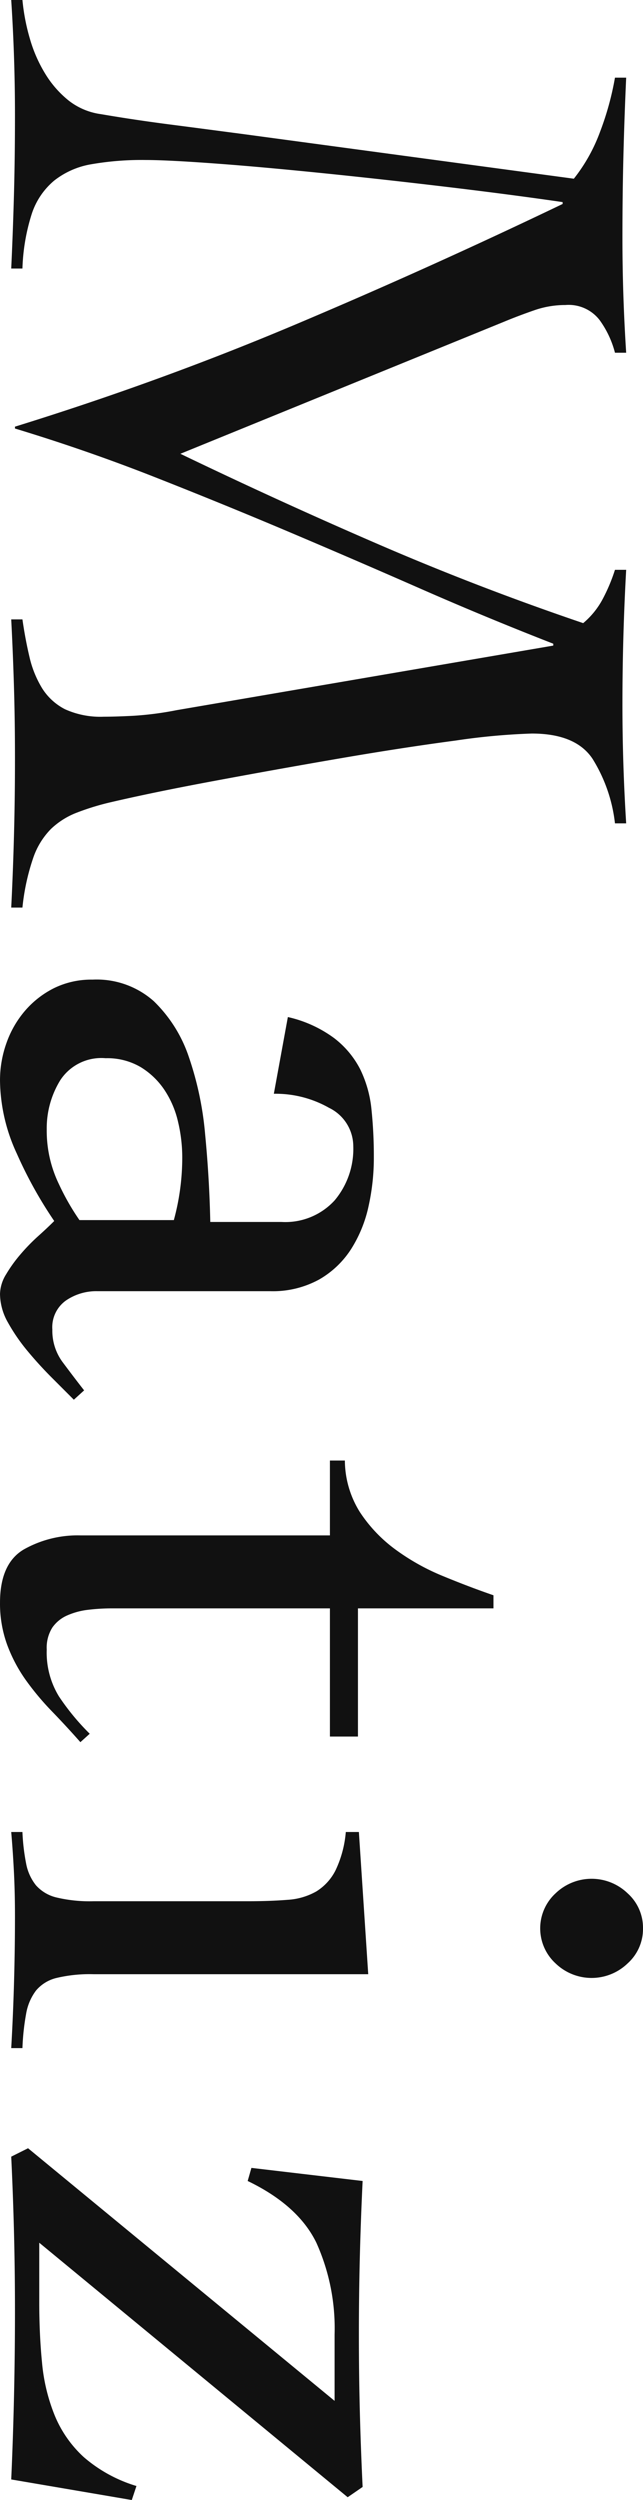 <svg xmlns="http://www.w3.org/2000/svg" width="68.801" height="267.2" viewBox="0 0 68.801 267.2">
  <g id="Matiz" transform="translate(-1480.359)" style="isolation: isolate">
    <g id="グループ_491" data-name="グループ 491" style="isolation: isolate">
      <path id="パス_247" data-name="パス 247" d="M1547.36,60.9q-.2,3.6-.3,7.2t-.1,7.2q0,3.195.1,6.35t.3,6.35h-1.2a16.534,16.534,0,0,0-2.4-6.9q-1.8-2.7-6.5-2.7a70.356,70.356,0,0,0-8.15.75q-5.655.75-12.35,1.9t-13.4,2.4q-6.7,1.245-11.4,2.35a27.009,27.009,0,0,0-3.5,1.1,8.3,8.3,0,0,0-2.65,1.7,8.16,8.16,0,0,0-1.9,3.1,23.742,23.742,0,0,0-1.15,5.3h-1.2q.2-4,.3-7.95c.07-2.63.1-5.29.1-7.95s-.03-5.02-.1-7.45-.17-4.92-.3-7.45h1.2c.2,1.4.45,2.73.75,4a11.2,11.2,0,0,0,1.35,3.35,6.258,6.258,0,0,0,2.45,2.25,9.146,9.146,0,0,0,4.15.8c.8,0,1.87-.03,3.2-.1a34.679,34.679,0,0,0,4.6-.6l40.3-6.9v-.2q-7.2-2.805-14.25-5.9t-14.15-6.1q-7.095-3-14.35-5.85t-14.85-5.15v-.2q15.495-4.8,29.85-10.85t28.75-12.95v-.2q-5.505-.8-12.2-1.6t-13.05-1.45c-4.23-.43-8.1-.79-11.6-1.05s-6.12-.4-7.85-.4a31.356,31.356,0,0,0-5.7.45,8.771,8.771,0,0,0-4,1.75,7.789,7.789,0,0,0-2.4,3.55,21.379,21.379,0,0,0-1,5.85h-1.2c.13-2.8.23-5.54.3-8.2s.1-5.4.1-8.2q0-3.1-.1-6.15t-.3-6.15h1.2a22.037,22.037,0,0,0,.8,4.15,15.134,15.134,0,0,0,1.65,3.75,10.958,10.958,0,0,0,2.5,2.85,7.142,7.142,0,0,0,3.45,1.45q3.495.6,7.35,1.1c2.57.33,5.12.67,7.65,1l35.6,4.8a18.1,18.1,0,0,0,2.8-5,31.358,31.358,0,0,0,1.6-5.8h1.2c-.13,2.87-.23,5.71-.3,8.55s-.1,5.68-.1,8.55q0,3.1.1,6.15t.3,6.15h-1.2a10.327,10.327,0,0,0-1.65-3.5,4.179,4.179,0,0,0-3.65-1.6,10.024,10.024,0,0,0-3.3.55c-1.07.37-2.17.78-3.3,1.25l-34.6,14.1q10.6,5.1,21.25,9.7t21.85,8.4a8.658,8.658,0,0,0,2.1-2.6,18.663,18.663,0,0,0,1.3-3.1h1.2Z" fill="#111"/>
      <path id="パス_248" data-name="パス 248" d="M1511.16,108.7a13.229,13.229,0,0,1,4.95,2.25,9.85,9.85,0,0,1,2.8,3.35,12.577,12.577,0,0,1,1.2,4.3,48.377,48.377,0,0,1,.25,5.1,23.692,23.692,0,0,1-.55,5.15,14.065,14.065,0,0,1-1.85,4.6,9.92,9.92,0,0,1-3.45,3.3,10.3,10.3,0,0,1-5.25,1.25h-18.5a5.732,5.732,0,0,0-3.35,1,3.5,3.5,0,0,0-1.45,3.1,5.639,5.639,0,0,0,1.15,3.55c.77,1.03,1.52,2.02,2.25,2.95l-1.1,1-2.35-2.35c-.9-.9-1.77-1.85-2.6-2.85a19.8,19.8,0,0,1-2.1-3.05,6.267,6.267,0,0,1-.85-3.05,4.156,4.156,0,0,1,.65-2.1,15.084,15.084,0,0,1,1.55-2.15,20.616,20.616,0,0,1,1.9-1.95c.67-.6,1.23-1.13,1.7-1.6a45.432,45.432,0,0,1-4-7.2,18.961,18.961,0,0,1-1.8-7.8,11.817,11.817,0,0,1,.7-4.05,10.767,10.767,0,0,1,2-3.45,9.982,9.982,0,0,1,3.1-2.4,9.055,9.055,0,0,1,4.1-.9,9.2,9.2,0,0,1,6.55,2.3,14.874,14.874,0,0,1,3.75,5.95,34.517,34.517,0,0,1,1.75,8.3q.45,4.65.55,9.35h7.6a7.148,7.148,0,0,0,5.7-2.3,8.555,8.555,0,0,0,2-5.8,4.581,4.581,0,0,0-2.6-4.1,11.582,11.582,0,0,0-5.9-1.5l1.5-8.2Zm-12.2,21.7a25.336,25.336,0,0,0,.9-6.7,16.442,16.442,0,0,0-.45-3.8,10.287,10.287,0,0,0-1.45-3.4,8.172,8.172,0,0,0-2.55-2.45,7.057,7.057,0,0,0-3.75-.95,5.242,5.242,0,0,0-4.85,2.35,9.785,9.785,0,0,0-1.45,5.25,13.077,13.077,0,0,0,1.3,5.85,25.881,25.881,0,0,0,2.2,3.85h10.1Z" fill="#111"/>
      <path id="パス_249" data-name="パス 249" d="M1515.66,156.1h1.6a10.493,10.493,0,0,0,1.6,5.5,15.5,15.5,0,0,0,3.8,4,23.782,23.782,0,0,0,5.1,2.85q2.8,1.155,5.4,2.05v1.4h-14.5v13.7h-3V171.9h-23.3a21.308,21.308,0,0,0-2.55.15,7.745,7.745,0,0,0-2.25.6,3.8,3.8,0,0,0-1.6,1.3,4.026,4.026,0,0,0-.6,2.35,8.96,8.96,0,0,0,1.3,5,25.278,25.278,0,0,0,3.3,4l-1,.9q-1.5-1.7-3.05-3.3a29.246,29.246,0,0,1-2.8-3.35,16.226,16.226,0,0,1-2-3.8,12.87,12.87,0,0,1-.75-4.45q0-4.2,2.55-5.7a11.729,11.729,0,0,1,6.05-1.5h26.7Z" fill="#111"/>
      <path id="パス_250" data-name="パス 250" d="M1506.86,203.2c1.6,0,3.02-.05,4.25-.15a7.073,7.073,0,0,0,3.1-.9,5.626,5.626,0,0,0,2.05-2.25,11.781,11.781,0,0,0,1.1-4.1h1.4l1,15.2h-29.4a15.31,15.31,0,0,0-3.95.4,4.108,4.108,0,0,0-2.2,1.35,5.678,5.678,0,0,0-1.05,2.45,25.5,25.5,0,0,0-.4,3.7h-1.2q.2-3.5.3-7.05t.1-7.05c0-1.54-.03-3.04-.1-4.5s-.17-2.97-.3-4.5h1.2a22.233,22.233,0,0,0,.4,3.4,5.261,5.261,0,0,0,1.05,2.3,4.239,4.239,0,0,0,2.2,1.3,15.31,15.31,0,0,0,3.95.4h16.5Zm42.3,2.9a4.947,4.947,0,0,1-1.65,3.75,5.556,5.556,0,0,1-7.7,0,5.086,5.086,0,0,1,0-7.5,5.556,5.556,0,0,1,7.7,0A4.947,4.947,0,0,1,1549.16,206.1Z" fill="#111"/>
      <path id="パス_251" data-name="パス 251" d="M1483.36,229.6l32.8,27v-7.1a22.233,22.233,0,0,0-1.95-9.8q-1.95-4-7.35-6.6l.4-1.4,11.9,1.4q-.2,4.2-.3,8.2t-.1,8.2q0,4.2.1,8.15t.3,8.15l-1.6,1.1-33-27.2v6.4q0,3.405.3,6.45a19.724,19.724,0,0,0,1.35,5.6,12.472,12.472,0,0,0,3.1,4.45,15.333,15.333,0,0,0,5.65,3.1l-.5,1.5-12.9-2.2q.2-4.5.3-9t.1-9q0-4.2-.1-8.25t-.3-8.25l1.8-.9Z" fill="#111"/>
    </g>
  </g>
</svg>
